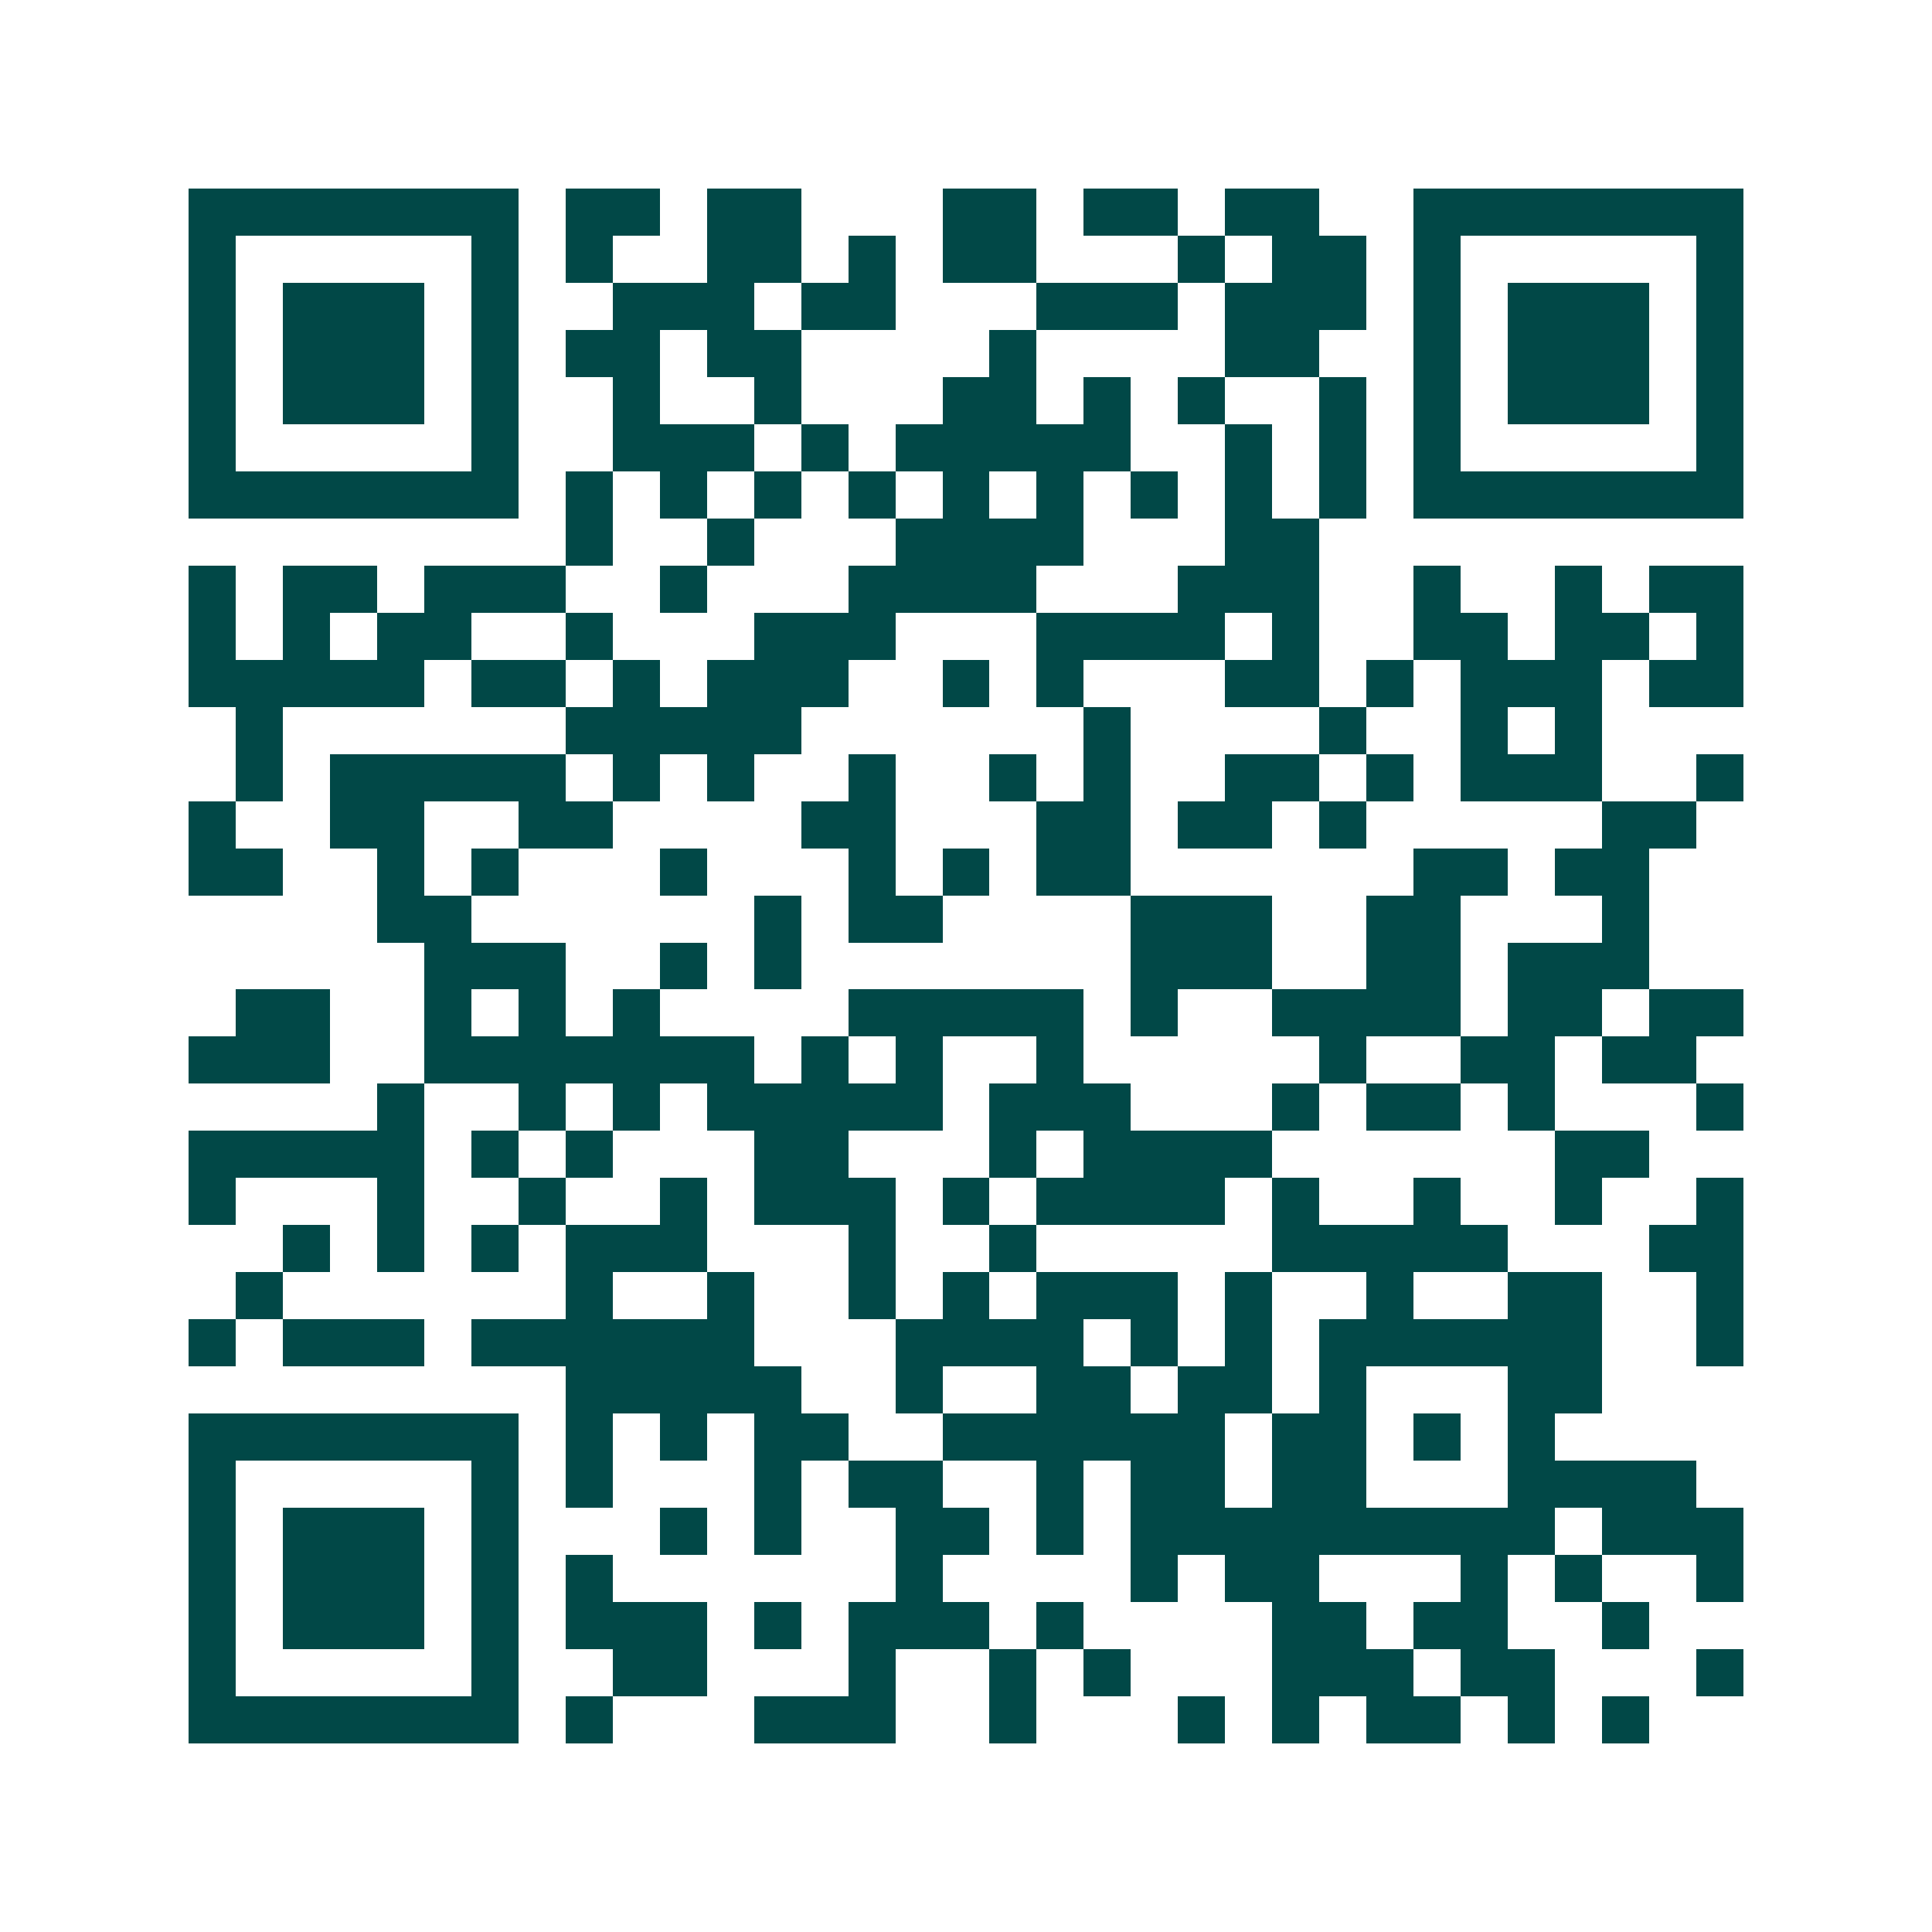 <svg xmlns="http://www.w3.org/2000/svg" width="200" height="200" viewBox="0 0 41 41" shape-rendering="crispEdges"><path fill="#ffffff" d="M0 0h41v41H0z"/><path stroke="#014847" d="M4 4.5h7m1 0h2m1 0h2m3 0h2m1 0h2m1 0h2m2 0h7M4 5.5h1m5 0h1m1 0h1m2 0h2m1 0h1m1 0h2m3 0h1m1 0h2m1 0h1m5 0h1M4 6.5h1m1 0h3m1 0h1m2 0h3m1 0h2m3 0h3m1 0h3m1 0h1m1 0h3m1 0h1M4 7.5h1m1 0h3m1 0h1m1 0h2m1 0h2m4 0h1m4 0h2m2 0h1m1 0h3m1 0h1M4 8.5h1m1 0h3m1 0h1m2 0h1m2 0h1m3 0h2m1 0h1m1 0h1m2 0h1m1 0h1m1 0h3m1 0h1M4 9.5h1m5 0h1m2 0h3m1 0h1m1 0h5m2 0h1m1 0h1m1 0h1m5 0h1M4 10.5h7m1 0h1m1 0h1m1 0h1m1 0h1m1 0h1m1 0h1m1 0h1m1 0h1m1 0h1m1 0h7M12 11.5h1m2 0h1m3 0h4m3 0h2M4 12.5h1m1 0h2m1 0h3m2 0h1m3 0h4m3 0h3m2 0h1m2 0h1m1 0h2M4 13.5h1m1 0h1m1 0h2m2 0h1m3 0h3m3 0h4m1 0h1m2 0h2m1 0h2m1 0h1M4 14.5h5m1 0h2m1 0h1m1 0h3m2 0h1m1 0h1m3 0h2m1 0h1m1 0h3m1 0h2M5 15.5h1m6 0h5m6 0h1m4 0h1m2 0h1m1 0h1M5 16.5h1m1 0h5m1 0h1m1 0h1m2 0h1m2 0h1m1 0h1m2 0h2m1 0h1m1 0h3m2 0h1M4 17.5h1m2 0h2m2 0h2m4 0h2m3 0h2m1 0h2m1 0h1m5 0h2M4 18.5h2m2 0h1m1 0h1m3 0h1m3 0h1m1 0h1m1 0h2m6 0h2m1 0h2M8 19.5h2m6 0h1m1 0h2m4 0h3m2 0h2m3 0h1M9 20.5h3m2 0h1m1 0h1m7 0h3m2 0h2m1 0h3M5 21.5h2m2 0h1m1 0h1m1 0h1m4 0h5m1 0h1m2 0h4m1 0h2m1 0h2M4 22.5h3m2 0h7m1 0h1m1 0h1m2 0h1m5 0h1m2 0h2m1 0h2M8 23.5h1m2 0h1m1 0h1m1 0h5m1 0h3m3 0h1m1 0h2m1 0h1m3 0h1M4 24.5h5m1 0h1m1 0h1m3 0h2m3 0h1m1 0h4m6 0h2M4 25.5h1m3 0h1m2 0h1m2 0h1m1 0h3m1 0h1m1 0h4m1 0h1m2 0h1m2 0h1m2 0h1M6 26.5h1m1 0h1m1 0h1m1 0h3m3 0h1m2 0h1m5 0h5m3 0h2M5 27.5h1m6 0h1m2 0h1m2 0h1m1 0h1m1 0h3m1 0h1m2 0h1m2 0h2m2 0h1M4 28.5h1m1 0h3m1 0h6m3 0h4m1 0h1m1 0h1m1 0h6m2 0h1M12 29.5h5m2 0h1m2 0h2m1 0h2m1 0h1m3 0h2M4 30.5h7m1 0h1m1 0h1m1 0h2m2 0h6m1 0h2m1 0h1m1 0h1M4 31.5h1m5 0h1m1 0h1m3 0h1m1 0h2m2 0h1m1 0h2m1 0h2m3 0h4M4 32.5h1m1 0h3m1 0h1m3 0h1m1 0h1m2 0h2m1 0h1m1 0h9m1 0h3M4 33.5h1m1 0h3m1 0h1m1 0h1m6 0h1m4 0h1m1 0h2m3 0h1m1 0h1m2 0h1M4 34.5h1m1 0h3m1 0h1m1 0h3m1 0h1m1 0h3m1 0h1m4 0h2m1 0h2m2 0h1M4 35.5h1m5 0h1m2 0h2m3 0h1m2 0h1m1 0h1m3 0h3m1 0h2m3 0h1M4 36.5h7m1 0h1m3 0h3m2 0h1m3 0h1m1 0h1m1 0h2m1 0h1m1 0h1"/></svg>
